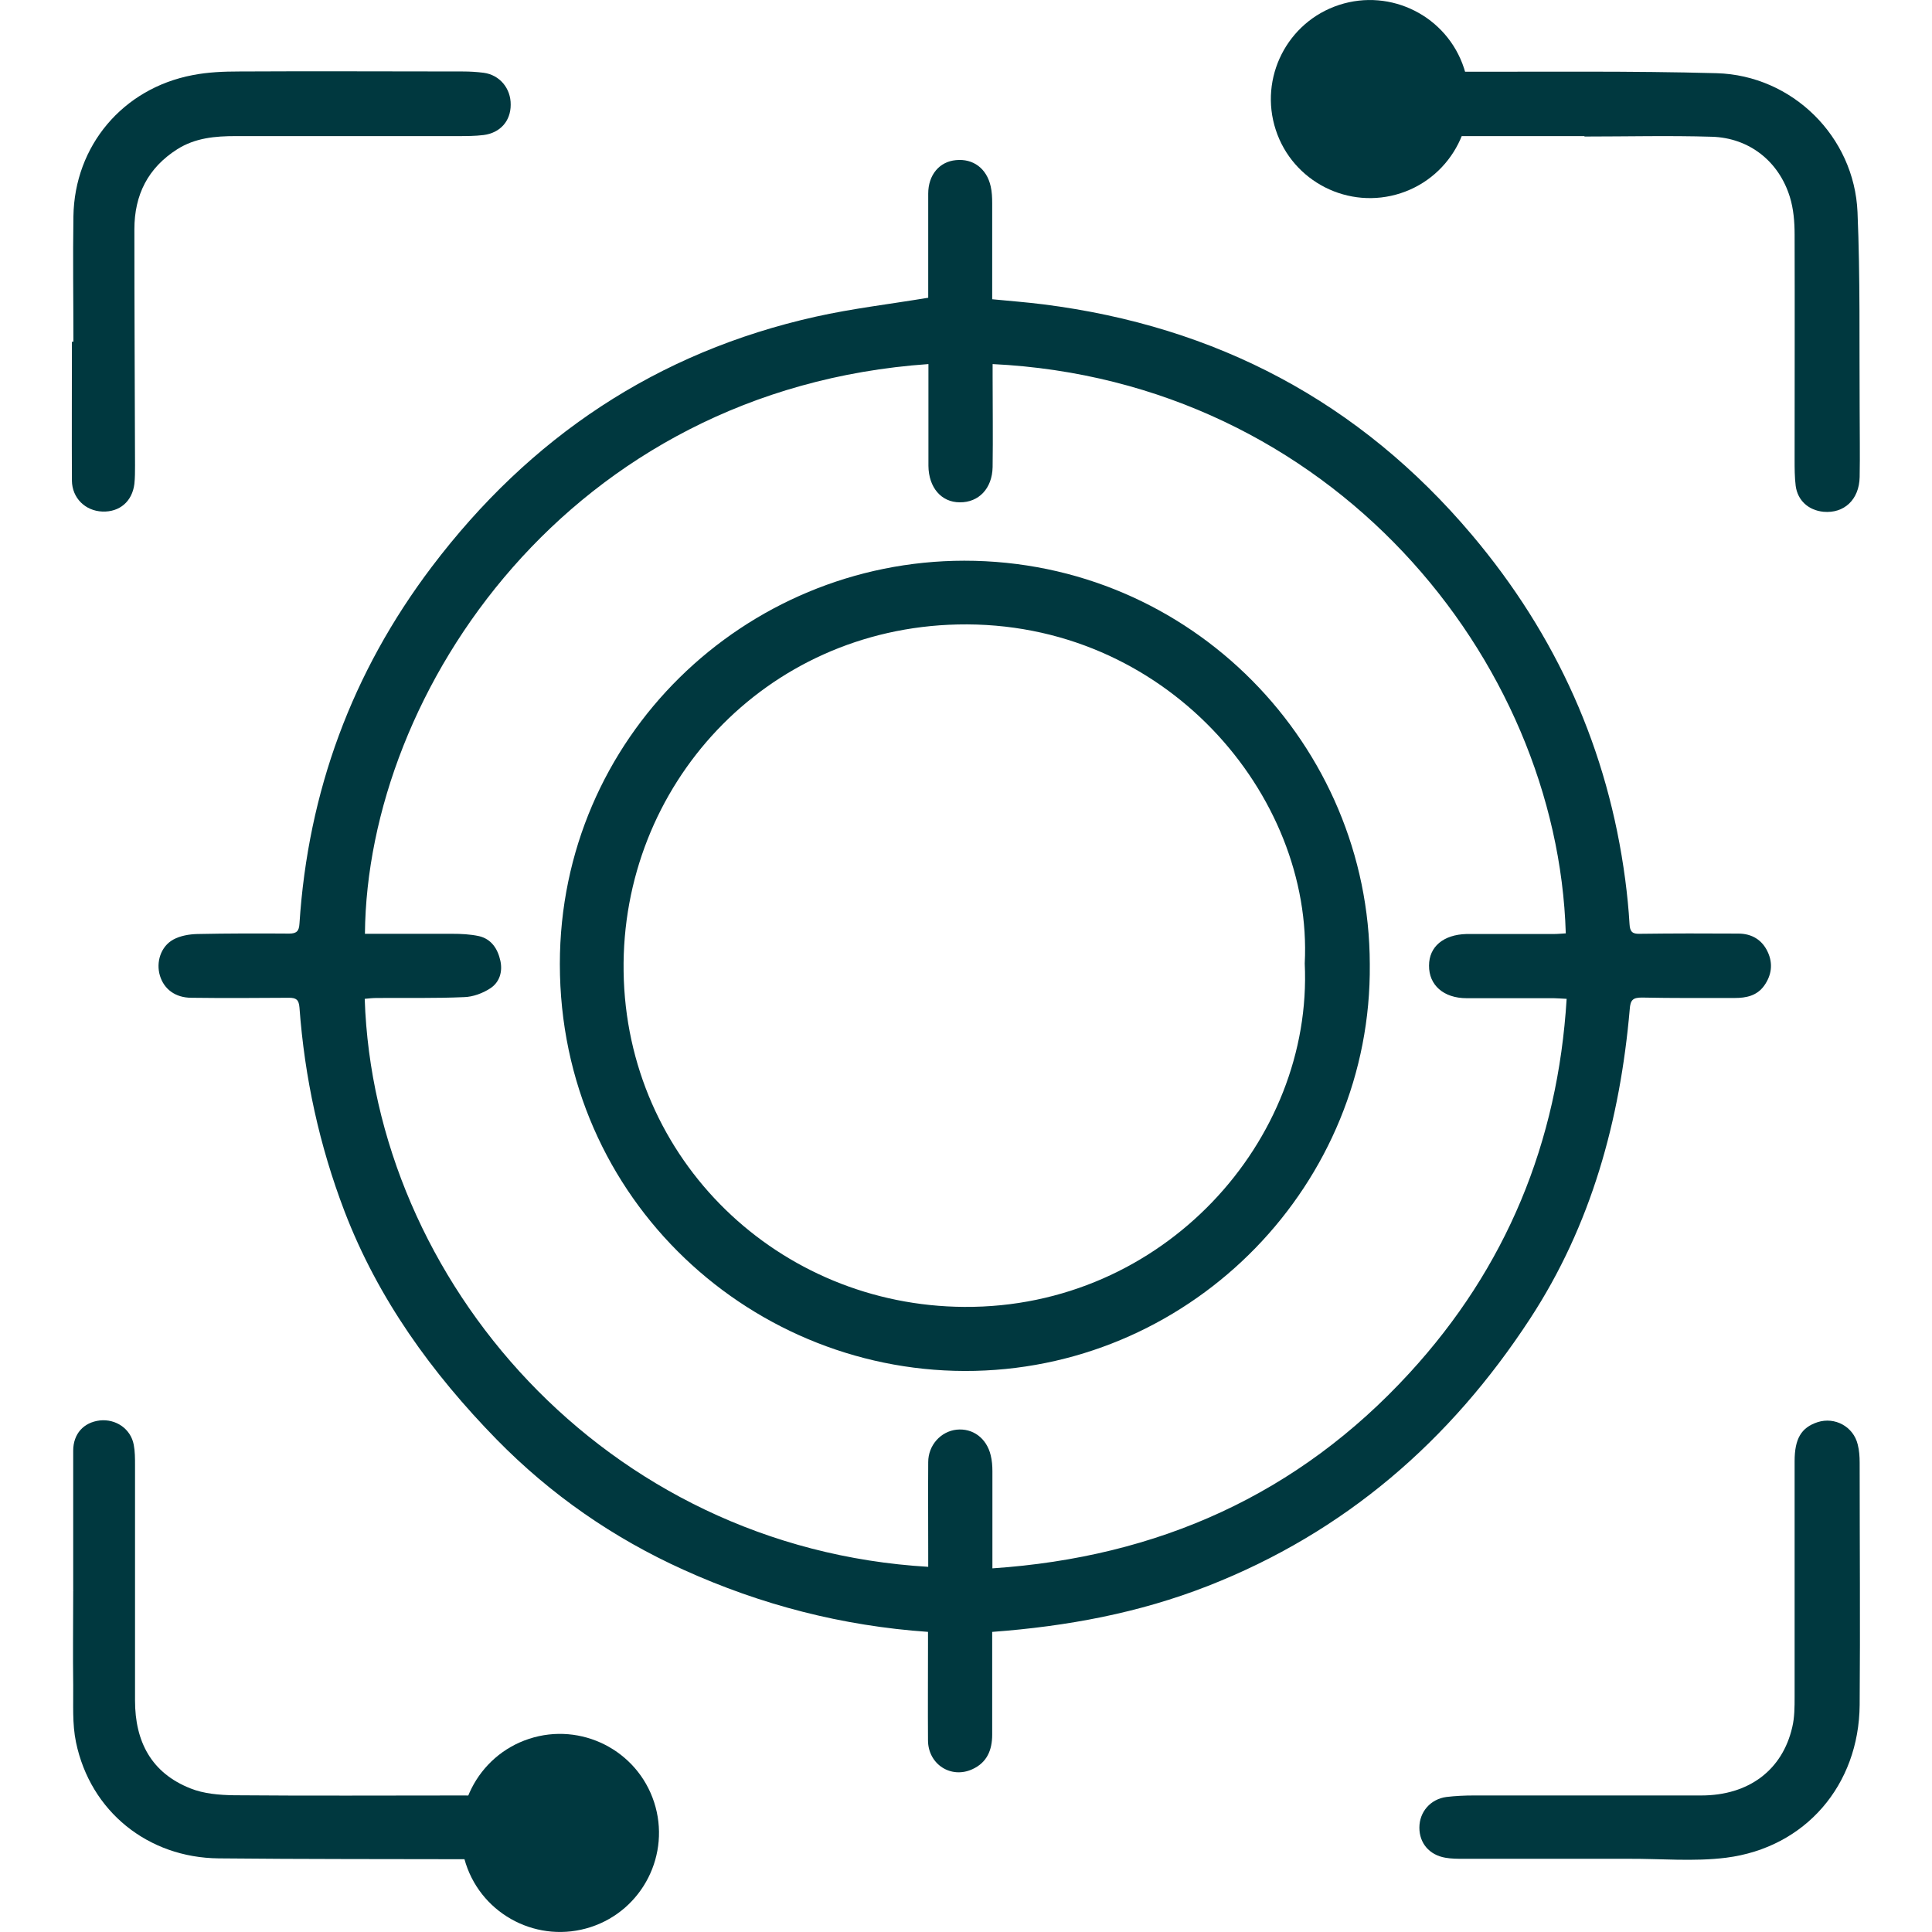 <?xml version="1.0" encoding="UTF-8"?>
<svg xmlns="http://www.w3.org/2000/svg" id="Layer_1" viewBox="0 0 90 90">
  <defs>
    <style>.cls-1{fill:#00383f;}</style>
  </defs>
  <path class="cls-1" d="m43.24,76.02c-4.02-.28-7.79-1.26-11.39-2.89-3.28-1.48-6.19-3.5-8.71-6.07-3.03-3.1-5.53-6.56-7.09-10.63-1.17-3.06-1.86-6.23-2.1-9.5-.03-.36-.15-.45-.49-.45-1.51.01-3.03.02-4.54,0-.75,0-1.28-.4-1.47-1.03-.19-.63.04-1.36.62-1.68.33-.18.74-.25,1.12-.26,1.42-.03,2.85-.03,4.28-.02.35,0,.46-.12.48-.46.4-6.15,2.44-11.7,6.16-16.62,4.57-6.04,10.49-10.01,17.9-11.66,1.7-.38,3.43-.58,5.23-.88v-.47c0-1.46,0-2.92,0-4.38,0-.87.52-1.49,1.29-1.56.8-.08,1.43.38,1.62,1.22.06.26.07.53.07.79,0,1.48,0,2.95,0,4.47.82.08,1.61.14,2.4.24,8.03,1.02,14.71,4.53,19.95,10.74,3.94,4.67,6.34,10.01,7.14,16.06.09.69.16,1.38.2,2.07.02.35.13.46.47.45,1.53-.02,3.06-.02,4.6-.01.62,0,1.11.29,1.37.86.25.54.18,1.08-.17,1.57-.34.47-.84.57-1.37.57-1.44,0-2.89.01-4.33-.02-.42,0-.53.12-.56.54-.45,5.16-1.79,10.06-4.65,14.43-3.71,5.68-8.62,9.94-15,12.44-3.22,1.26-6.55,1.88-10.05,2.14,0,.19,0,.38,0,.57,0,1.41,0,2.82,0,4.22,0,.71-.24,1.3-.93,1.61-.99.45-2.05-.23-2.06-1.34-.01-1.48,0-2.96,0-4.44,0-.19,0-.39,0-.63Zm0-3.02c0-.23,0-.42,0-.61,0-1.43-.01-2.85,0-4.28,0-.79.59-1.43,1.32-1.51.76-.08,1.4.4,1.59,1.19.06.24.08.49.08.74,0,1.07,0,2.14,0,3.21v1.32c7.72-.52,14.24-3.44,19.43-9.1,4.5-4.9,6.91-10.73,7.32-17.43-.25-.01-.43-.03-.6-.03-1.35,0-2.71,0-4.06,0-1.07,0-1.76-.61-1.75-1.52,0-.88.67-1.44,1.74-1.47.16,0,.32,0,.48,0,1.19,0,2.39,0,3.58,0,.19,0,.38-.02.57-.03-.38-12.77-10.92-25.75-26.7-26.52,0,.19,0,.39,0,.58,0,1.41.02,2.82,0,4.22-.02,1-.65,1.65-1.53,1.64-.86,0-1.45-.69-1.46-1.7,0-1.41,0-2.82,0-4.22,0-.17,0-.34,0-.52-16.74,1.17-26.15,15.24-26.25,26.54,1.35,0,2.7,0,4.05,0,.42,0,.86.02,1.27.11.58.14.87.6.99,1.15.11.51-.04,1-.47,1.28-.35.23-.81.4-1.22.41-1.35.06-2.71.03-4.06.04-.19,0-.38.02-.57.04.43,13.1,11.16,25.58,26.27,26.46Z"></path>
  <path class="cls-1" d="m73.81,6.34c-1.98,0-3.96,0-5.93,0-.97,0-1.44-.31-1.68-1.03-.29-.88.25-1.77,1.17-1.91.19-.03.39-.06.58-.06,4.01.01,8.02-.04,12.02.07,3.52.1,6.41,2.95,6.56,6.47.13,3.06.08,6.13.1,9.19,0,1.05.02,2.1,0,3.15-.02,1.06-.73,1.71-1.69,1.62-.69-.07-1.2-.52-1.29-1.21-.05-.4-.05-.82-.05-1.23,0-3.49.01-6.98,0-10.48,0-.58-.05-1.19-.22-1.74-.51-1.66-1.89-2.76-3.64-2.81-1.98-.06-3.95-.01-5.93-.01v-.02Z"></path>
  <path class="cls-1" d="m73.9,86.59c-1.91,0-3.81,0-5.72,0-.28,0-.57,0-.85-.05-.75-.13-1.21-.68-1.21-1.4,0-.74.52-1.33,1.26-1.43.42-.05.85-.07,1.28-.07,3.53,0,7.06,0,10.59,0,2.21,0,3.78-1.18,4.24-3.18.11-.46.11-.95.11-1.43,0-3.65,0-7.31,0-10.96,0-1.05.31-1.57,1.07-1.82.81-.26,1.67.21,1.87,1.04.07.27.09.56.09.85,0,3.76.03,7.52,0,11.28-.03,3.73-2.52,6.65-6.22,7.12-1.51.19-3.06.04-4.59.05-.64,0-1.28,0-1.92,0h0Z"></path>
  <path class="cls-1" d="m3.42,15.91c0-1.94-.03-3.88,0-5.83.05-3.29,2.3-5.96,5.55-6.58.71-.14,1.45-.17,2.18-.17,3.47-.02,6.95,0,10.42,0,.32,0,.64.02.96.06.75.1,1.27.73,1.26,1.49,0,.76-.49,1.31-1.26,1.41-.4.05-.82.05-1.23.05-3.44,0-6.88,0-10.32,0-.95,0-1.88.08-2.72.61-1.37.87-2,2.13-2,3.73,0,3.67.02,7.34.03,11.01,0,.28,0,.57-.03.85-.1.82-.69,1.32-1.49,1.29-.8-.03-1.41-.63-1.42-1.44-.01-2.16,0-4.31,0-6.47.02,0,.04,0,.06,0Z"></path>
  <path class="cls-1" d="m3.41,74.1c0-2.17,0-4.35,0-6.52,0-.78.48-1.32,1.24-1.41.75-.08,1.44.39,1.58,1.13.06.31.06.64.06.96,0,3.65,0,7.31,0,10.96,0,1.91.76,3.37,2.58,4.09.62.25,1.35.31,2.03.32,3.51.03,7.02.01,10.53.01.39,0,.79,0,1.17.07.71.11,1.19.71,1.18,1.44,0,.68-.48,1.28-1.15,1.42-.17.04-.35.04-.53.04-3.97-.01-7.94,0-11.91-.04-3.3-.03-5.98-2.19-6.65-5.41-.18-.86-.12-1.77-.13-2.66-.02-1.46,0-2.92,0-4.38h.01Z"></path>
  <path class="cls-1" d="m63.81,44.92c.1,10.2-8.14,18.7-18.39,18.94-10.29.24-19.34-7.93-19.34-18.95,0-10.55,8.6-18.78,18.84-18.79,10.6,0,18.87,8.63,18.89,18.79Zm-3.03-.04c.4-7.83-6.5-16-16.17-15.79-8.99.2-15.68,7.51-15.56,16.16.12,8.8,7.24,15.58,15.87,15.63,9.27.06,16.25-7.75,15.86-16Z"></path>
  <path class="cls-1" d="m68.2,3.18c-.79-2.42-3.4-3.74-5.82-2.95-2.42.79-3.74,3.4-2.95,5.82.79,2.42,3.4,3.74,5.82,2.95,2.42-.79,3.74-3.4,2.95-5.82Z"></path>
  <path class="cls-1" d="m30.47,83.95c-.79-2.42-3.4-3.74-5.82-2.95-2.42.79-3.74,3.4-2.95,5.82.79,2.42,3.4,3.74,5.82,2.95,2.42-.79,3.74-3.4,2.95-5.82Z"></path>
</svg>

